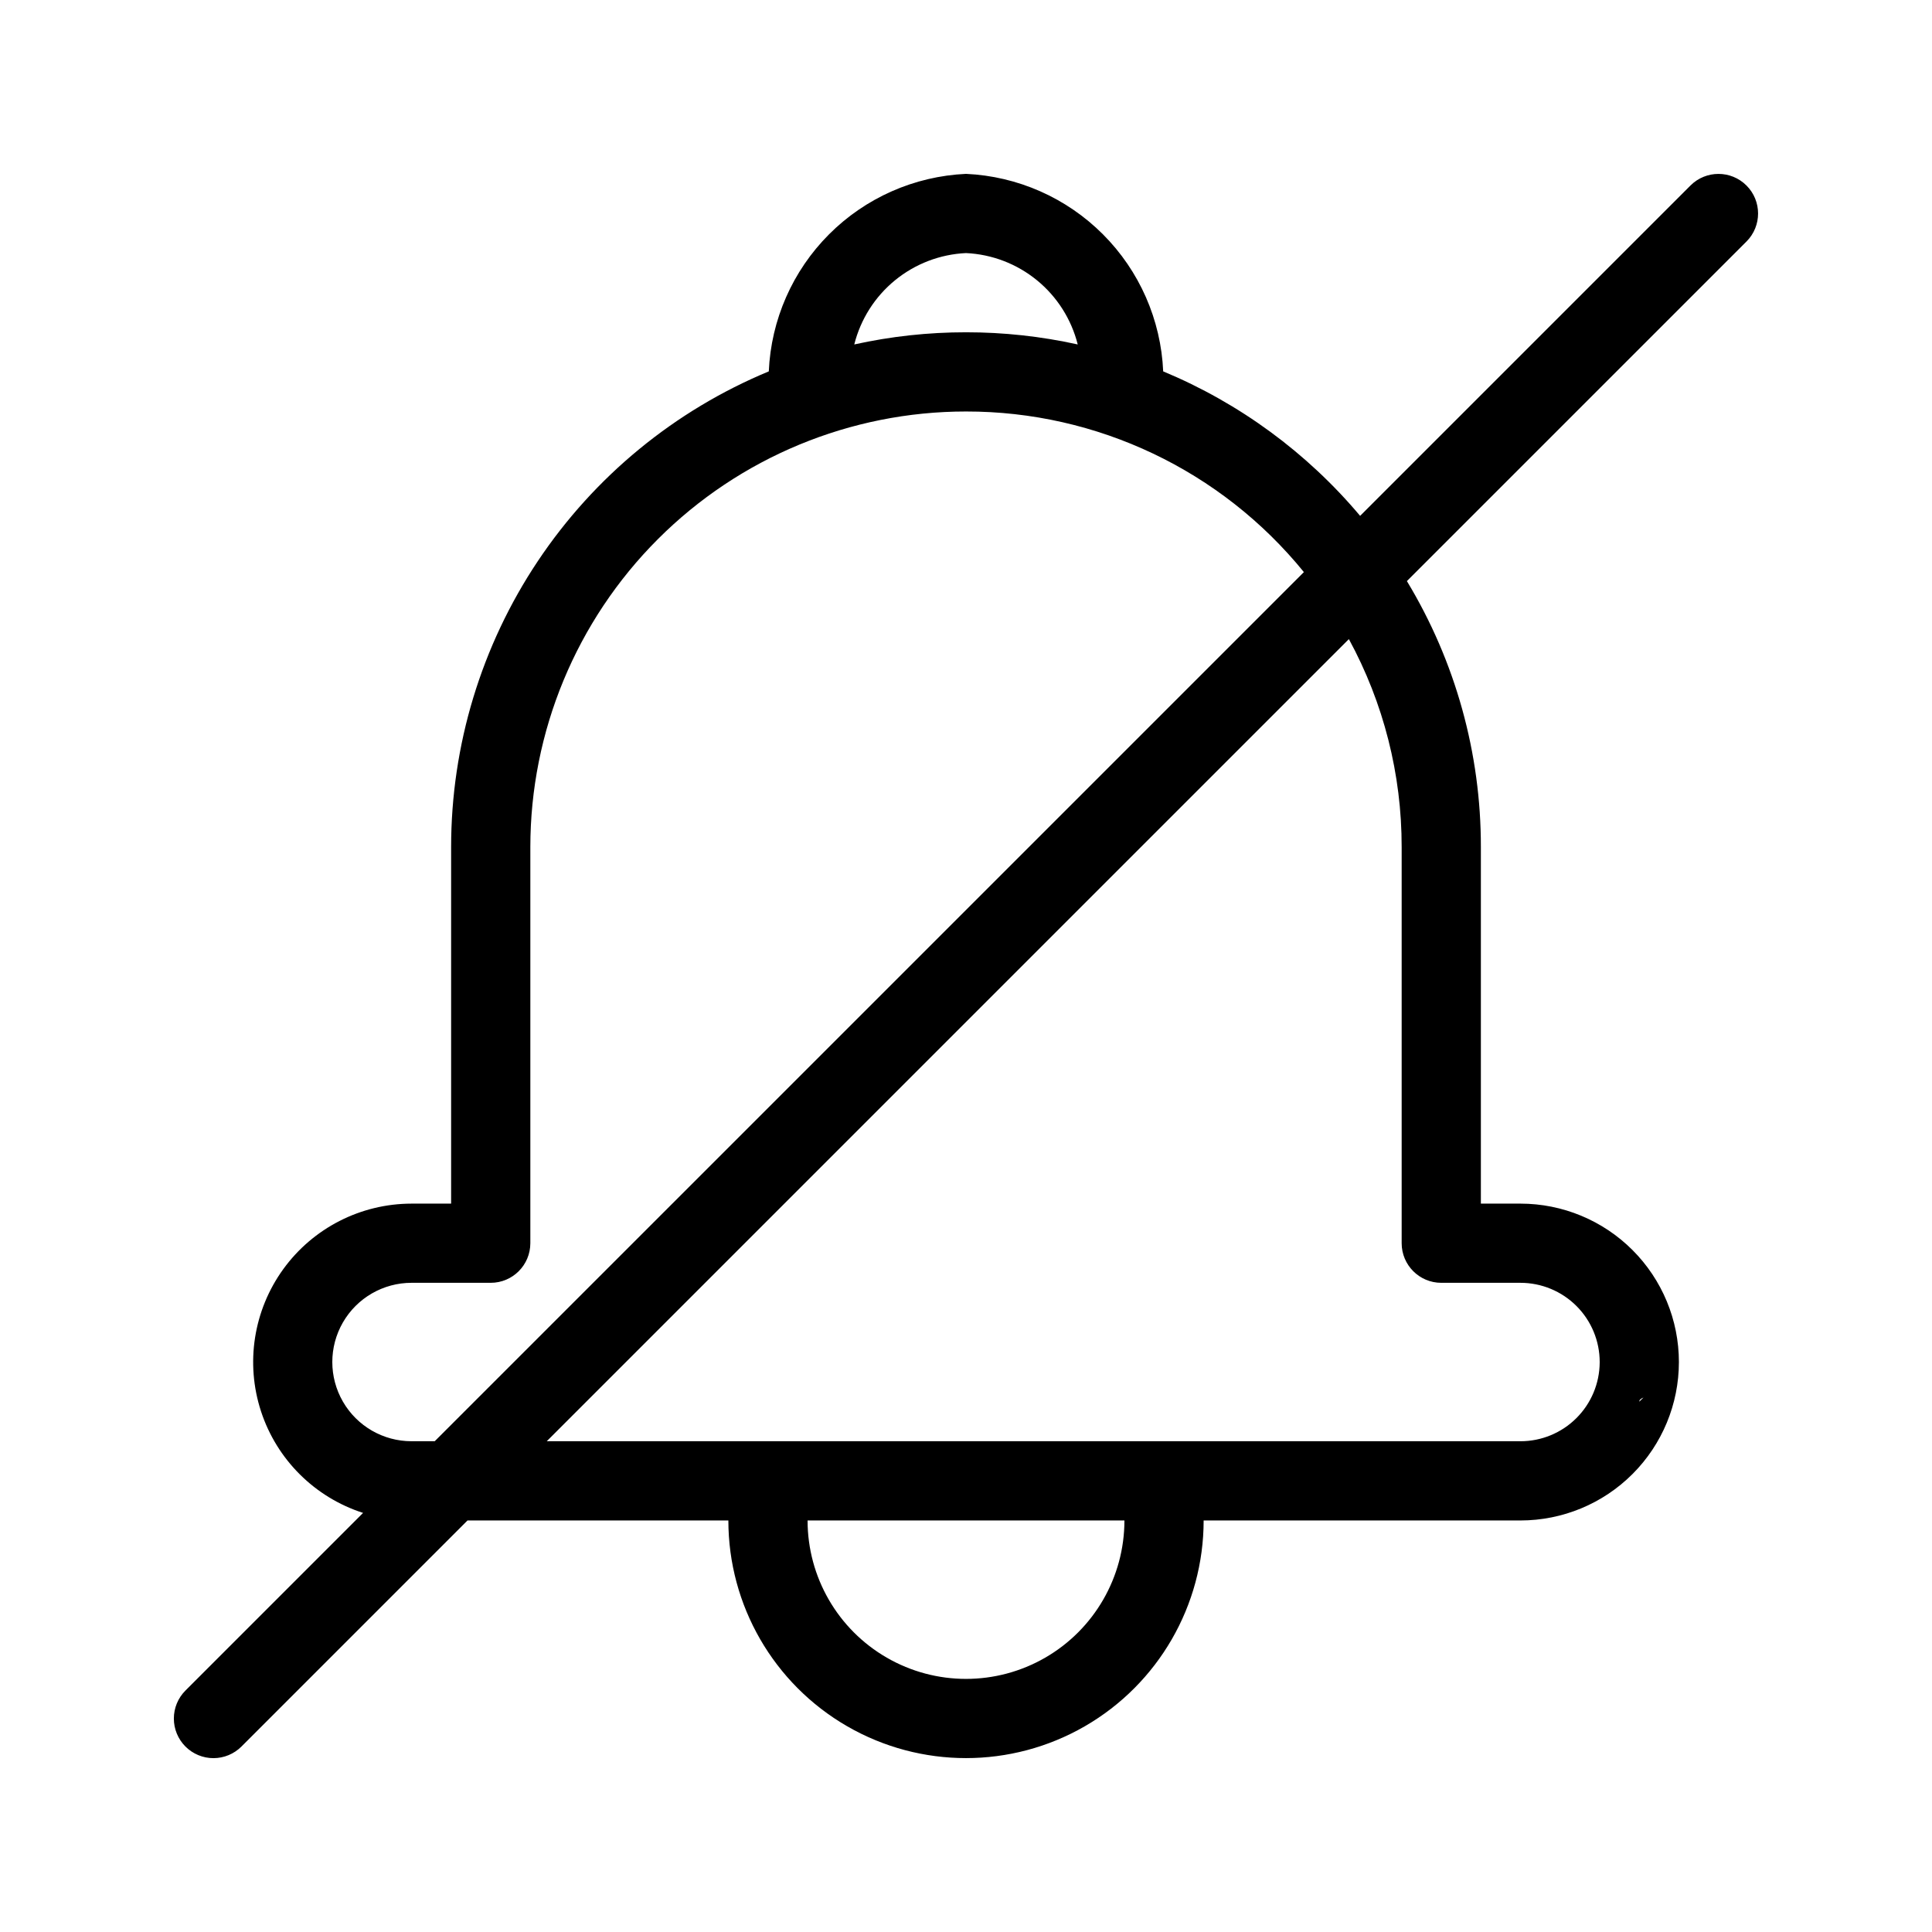 <?xml version="1.0" encoding="UTF-8"?>
<!-- The Best Svg Icon site in the world: iconSvg.co, Visit us! https://iconsvg.co -->
<svg fill="#000000" width="800px" height="800px" version="1.1" viewBox="144 144 512 512" xmlns="http://www.w3.org/2000/svg">
 <path d="m347.74 242.42c-24.926 10.34-46.227 27.84-61.211 50.281s-22.98 48.82-22.977 75.809v94.465h-10.496c-13.453 0.008-26.086 6.461-33.98 17.352-7.891 10.895-10.086 24.91-5.902 37.699 4.184 12.785 14.238 22.789 27.047 26.91l-47.066 47.066c-1.973 1.965-3.082 4.637-3.082 7.422-0.004 2.785 1.102 5.457 3.074 7.43 1.969 1.969 4.641 3.074 7.426 3.074 2.785-0.004 5.457-1.113 7.426-3.086l59.898-59.902h69.129c0 22.5 12.004 43.289 31.488 54.539s43.488 11.25 62.977 0c19.484-11.25 31.488-32.039 31.488-54.539h83.969-0.004c11.137-0.004 21.812-4.426 29.684-12.301 7.875-7.871 12.297-18.547 12.301-29.684-0.004-11.133-4.426-21.809-12.301-29.68-7.871-7.875-18.547-12.297-29.684-12.301h-10.496v-94.465c0.043-24.855-6.738-49.246-19.605-70.512l90.004-90.004c4.09-4.102 4.082-10.738-0.012-14.832s-10.73-4.098-14.828-0.012l-87.559 87.559c-14.086-16.75-31.98-29.879-52.188-38.289-0.598-13.676-6.293-26.633-15.965-36.32s-22.621-15.402-36.293-16.023c-13.676 0.621-26.625 6.336-36.297 16.023s-15.367 22.645-15.965 36.32zm10.277 304.52c0 15 8 28.859 20.992 36.359 12.988 7.5 28.992 7.5 41.984 0 12.988-7.5 20.992-21.359 20.992-36.359zm143.45-233.57c9.207 16.918 14.016 35.875 13.988 55.137v104.96c0.004 5.793 4.703 10.492 10.496 10.492h20.992c5.57 0.004 10.906 2.215 14.844 6.152s6.148 9.273 6.148 14.84v0.129c-0.035 5.543-2.262 10.852-6.195 14.758-3.93 3.91-9.25 6.106-14.797 6.106h-258.05zm-11.922-17.758-230.34 230.33h-6.148c-7.5 0-14.43-4-18.18-10.496-3.75-6.492-3.75-14.496 0-20.992 3.75-6.492 10.68-10.496 18.18-10.496h20.992c5.797 0 10.492-4.699 10.496-10.492v-104.96c0-30.621 12.164-59.988 33.816-81.641s51.02-33.816 81.641-33.816c34.734-0.039 67.637 15.602 89.539 42.562zm89.984 218.75h-0.004c-0.289 0.109-0.559 0.266-0.797 0.461-0.188 0.156-0.293 0.387-0.297 0.629zm-149.92-279.08c-1.684-6.684-5.469-12.645-10.801-17.004-5.332-4.363-11.93-6.891-18.809-7.211-6.883 0.32-13.477 2.848-18.812 7.211-5.332 4.359-9.117 10.32-10.797 17.004 9.723-2.148 19.648-3.231 29.609-3.223 9.957-0.008 19.883 1.074 29.609 3.223z" fill-rule="evenodd"/>
</svg>